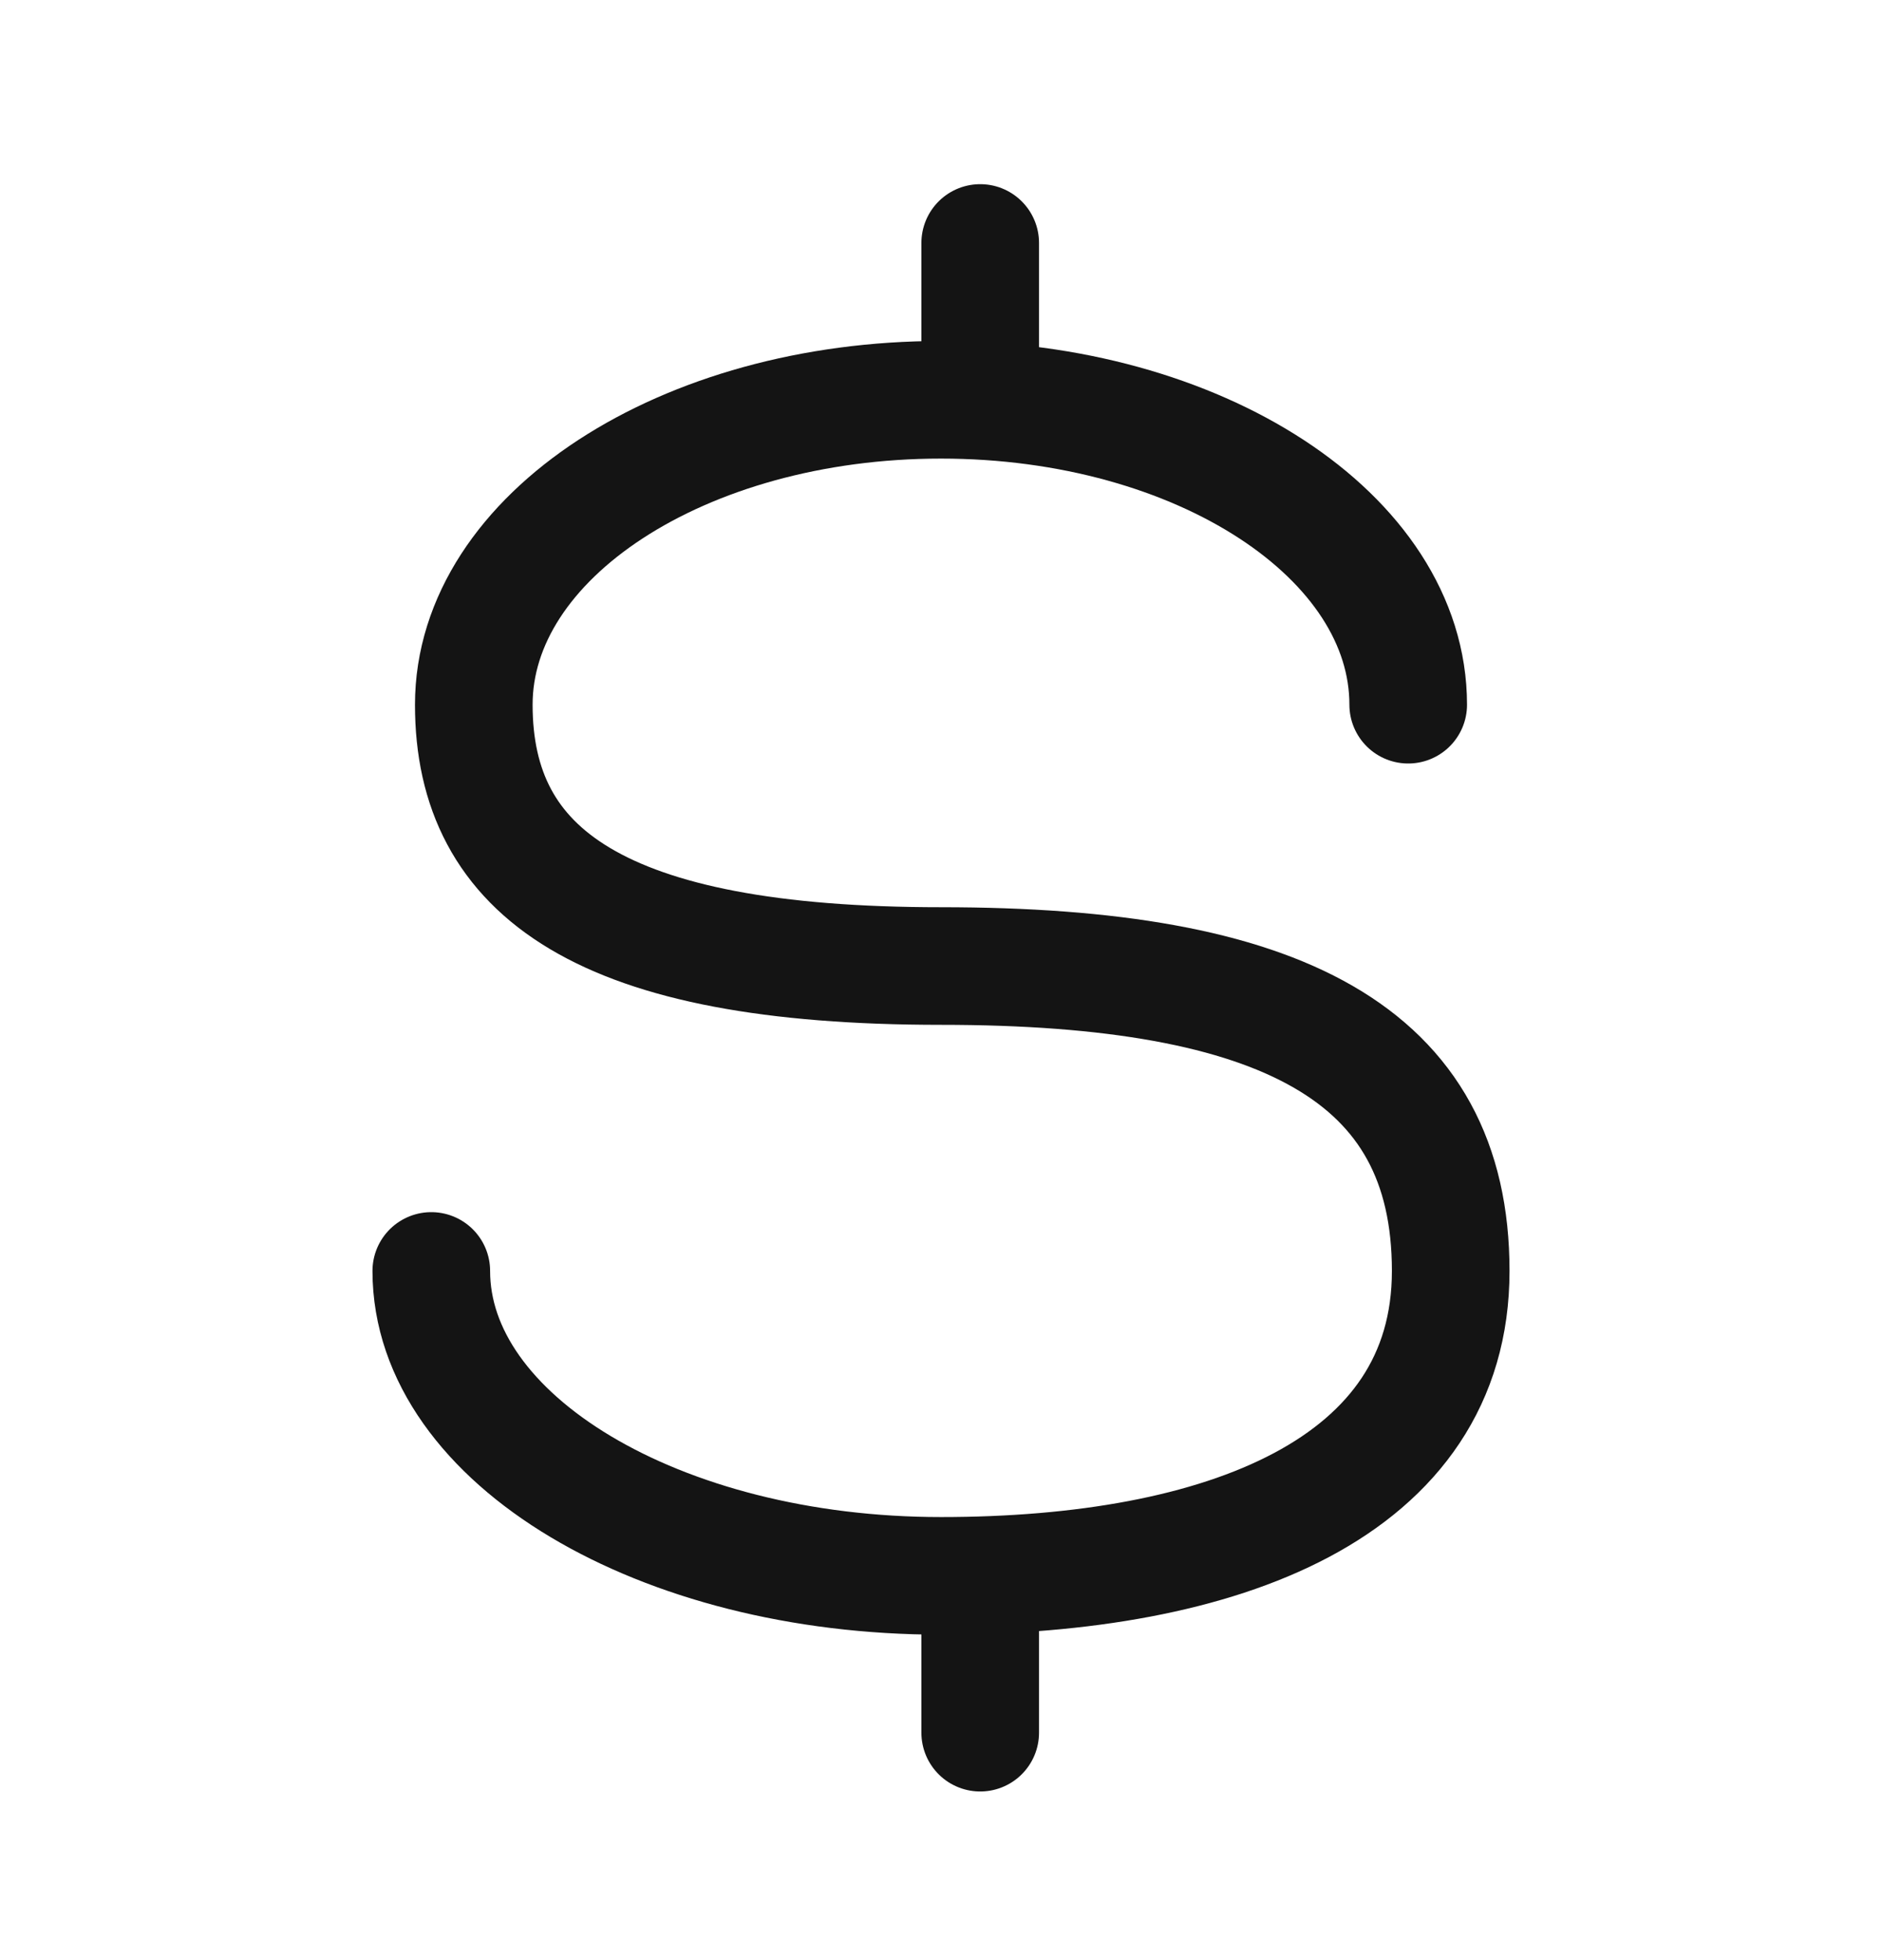 <svg xmlns="http://www.w3.org/2000/svg" width="24" height="25" viewBox="0 0 24 25" fill="none"><g id="Frame"><path id="Vector" d="M17.958 8.988C17.958 6.84 15.291 5.099 12 5.099C8.709 5.099 6.042 6.84 6.042 8.988C6.042 11.135 7.667 12.321 12 12.321C16.333 12.321 18.5 13.432 18.5 16.21C18.5 18.988 15.59 20.099 12 20.099C8.41 20.099 5.5 18.358 5.5 16.21" stroke="#141414" stroke-width="1.5" stroke-linecap="round"></path><path id="Vector_2" d="M12.5 3.099V4.809M12.5 22.099V20.389" stroke="#141414" stroke-width="1.5" stroke-linecap="round" stroke-linejoin="round"></path></g></svg>